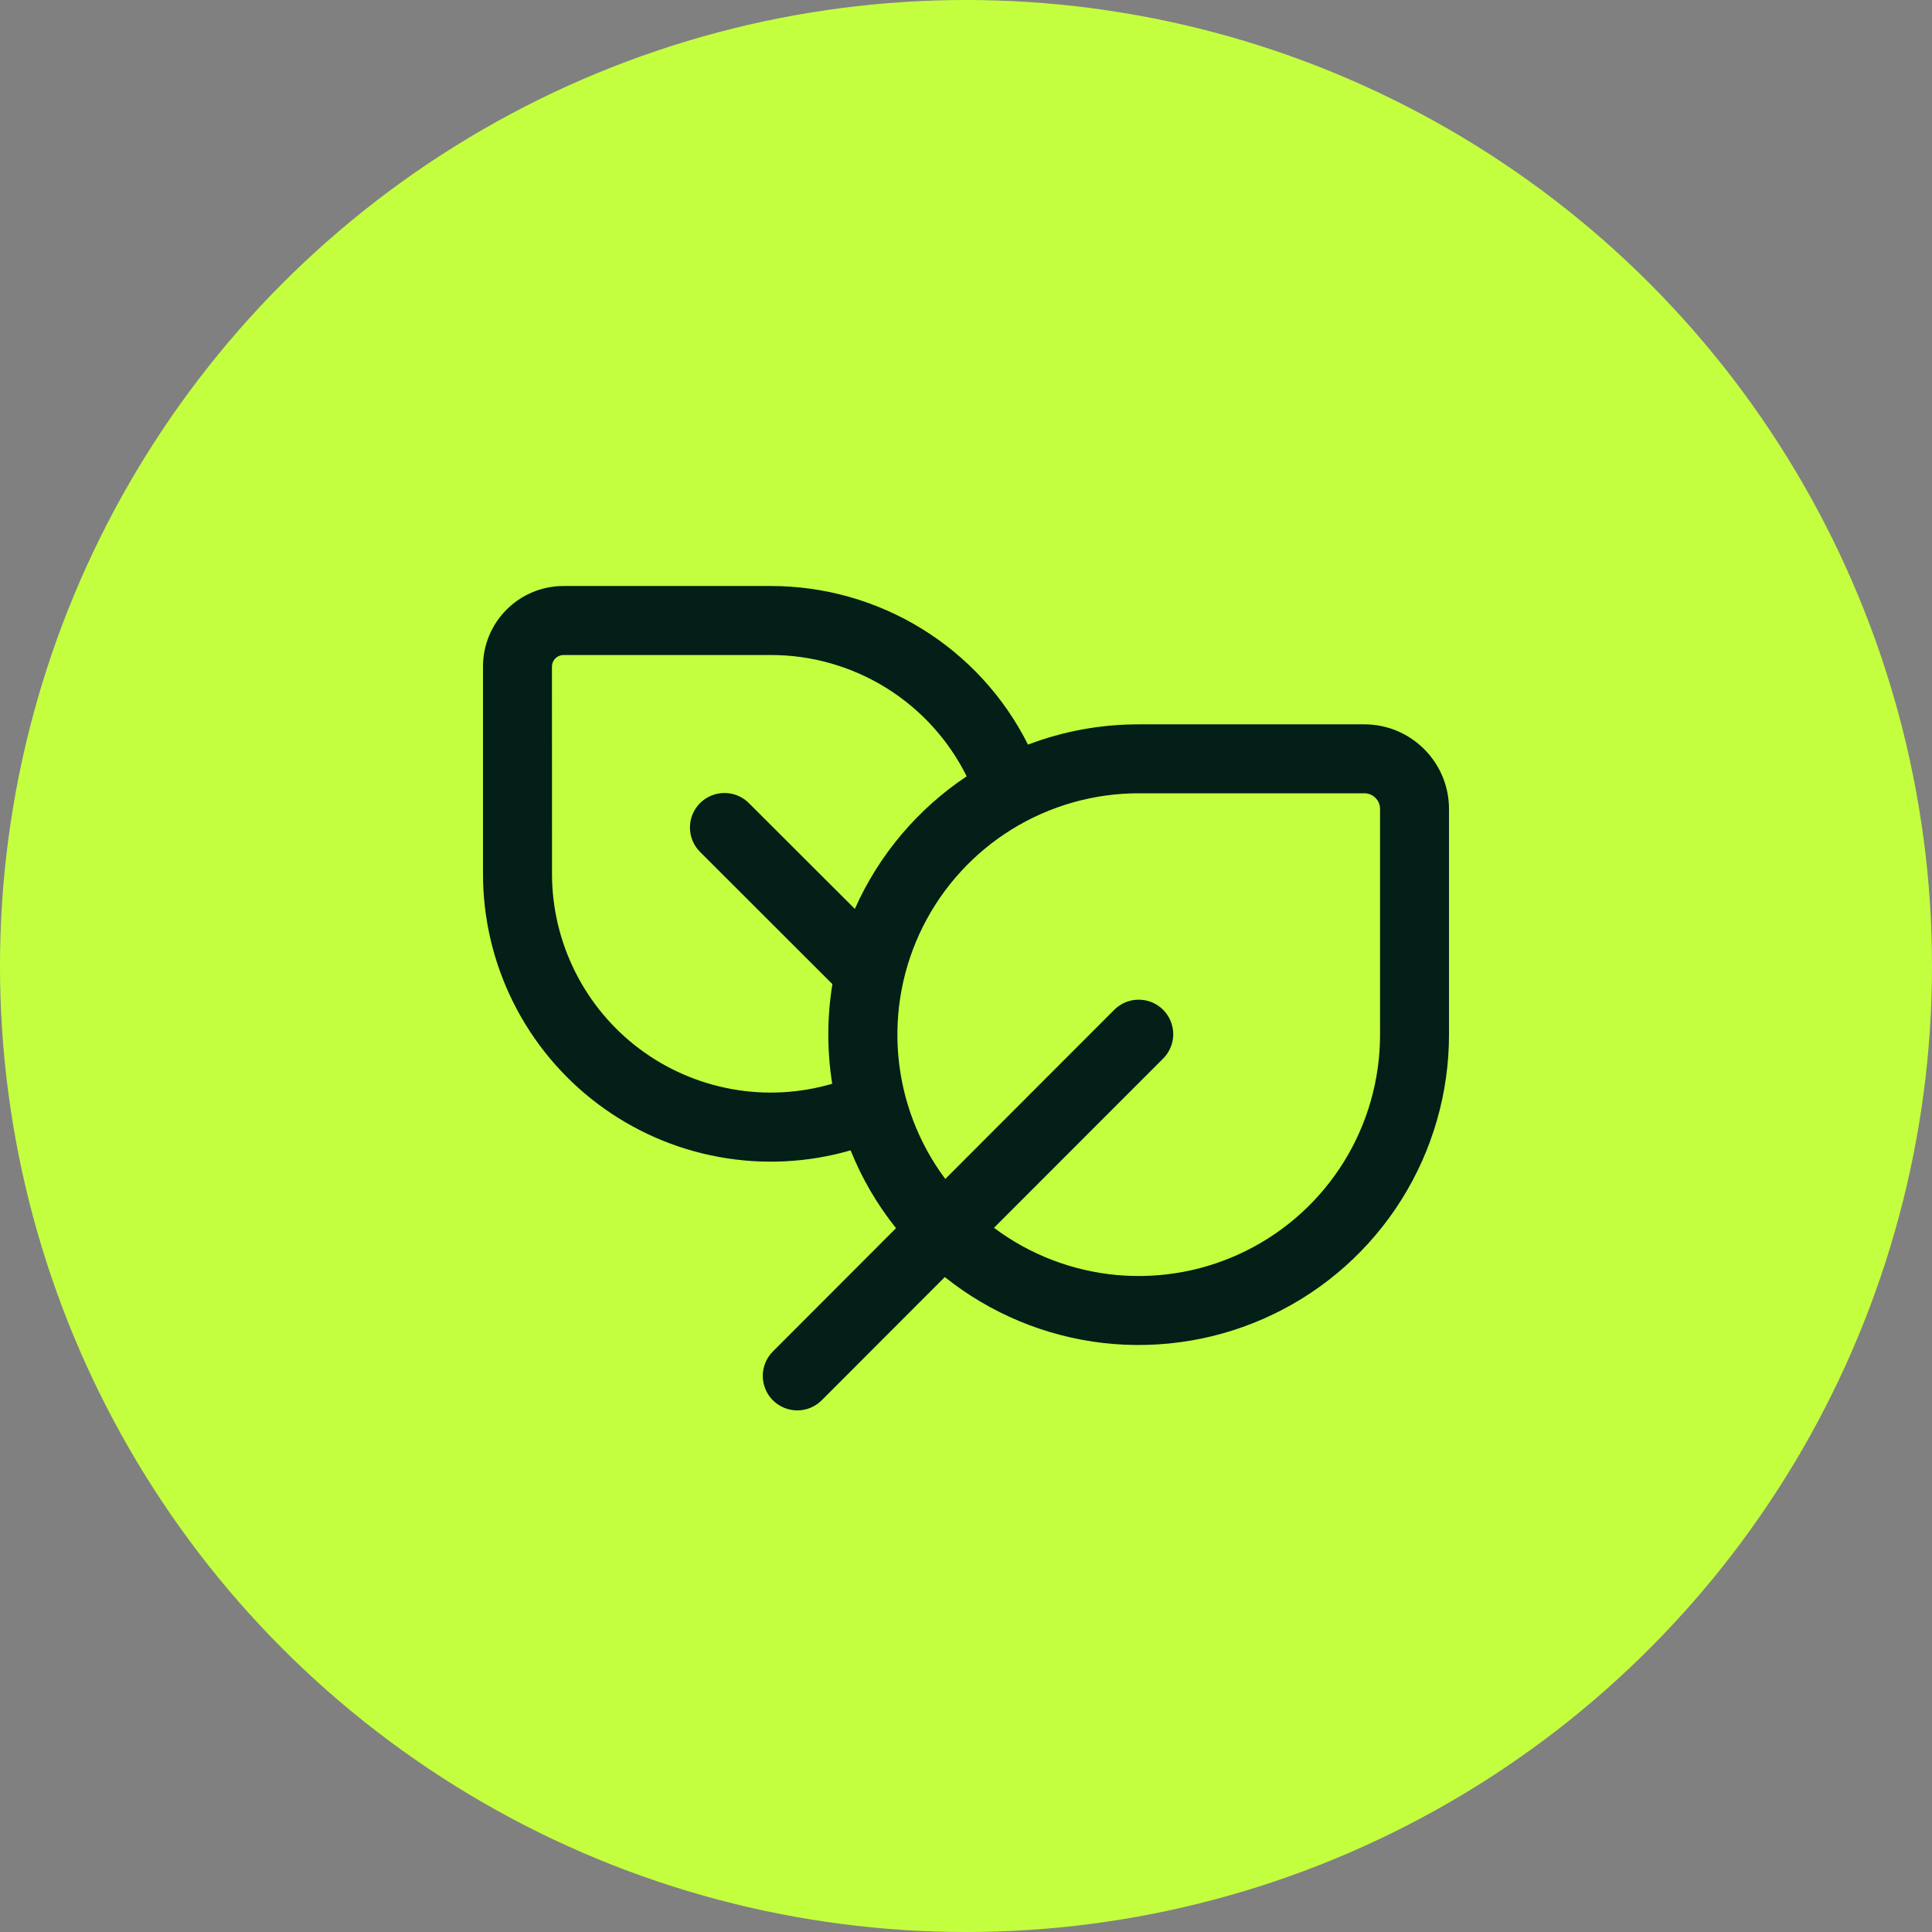 <svg width="60" height="60" viewBox="0 0 60 60" fill="none" xmlns="http://www.w3.org/2000/svg">
<rect x="0" y="0" width="60" height="60" fill="#808080" stroke="none"/>
<circle cx="30" cy="30" r="30" fill="#C4FF3F"/>
<path d="M15 20.7V27.137C14.999 28.522 15.321 29.889 15.94 31.13C16.558 32.37 17.457 33.449 18.564 34.282C19.671 35.115 20.957 35.679 22.32 35.929C23.683 36.18 25.086 36.11 26.417 35.725C26.769 36.604 27.246 37.416 27.827 38.142L24.002 41.972C23.801 42.173 23.689 42.446 23.689 42.73C23.689 43.014 23.802 43.287 24.003 43.488C24.204 43.689 24.477 43.801 24.762 43.801C25.046 43.801 25.318 43.688 25.519 43.487L29.342 39.66C30.76 40.793 32.469 41.504 34.273 41.709C36.077 41.913 37.902 41.605 39.538 40.818C41.174 40.032 42.555 38.799 43.521 37.262C44.487 35.725 45 33.947 45 32.132V25.125C45 23.672 43.821 22.495 42.371 22.495H35.364C34.151 22.495 32.994 22.718 31.926 23.125C31.183 21.644 30.041 20.398 28.63 19.528C27.219 18.658 25.593 18.198 23.936 18.199H17.501C16.121 18.199 15 19.32 15 20.7ZM30.868 38.132L36.122 32.875C36.323 32.674 36.436 32.401 36.436 32.117C36.435 31.833 36.322 31.56 36.121 31.359C36.022 31.26 35.903 31.181 35.773 31.127C35.643 31.073 35.504 31.046 35.363 31.046C35.078 31.046 34.806 31.159 34.605 31.36L29.357 36.614C28.526 35.5 28.02 34.176 27.898 32.791C27.776 31.407 28.041 30.015 28.664 28.772C29.287 27.529 30.244 26.484 31.427 25.753C32.61 25.023 33.973 24.636 35.364 24.636H42.373C42.641 24.636 42.859 24.855 42.859 25.122V32.132C42.859 33.523 42.472 34.888 41.741 36.072C41.009 37.256 39.963 38.213 38.718 38.835C37.474 39.458 36.08 39.722 34.694 39.598C33.308 39.474 31.984 38.966 30.87 38.132M23.938 20.342C25.202 20.341 26.441 20.694 27.516 21.359C28.591 22.025 29.458 22.977 30.021 24.109C28.497 25.125 27.292 26.553 26.548 28.227L23.256 24.94C23.157 24.841 23.039 24.762 22.909 24.708C22.778 24.654 22.639 24.627 22.498 24.627C22.357 24.627 22.218 24.655 22.088 24.709C21.958 24.763 21.84 24.842 21.74 24.941C21.641 25.041 21.562 25.159 21.508 25.289C21.454 25.419 21.427 25.559 21.427 25.7C21.427 25.84 21.455 25.98 21.509 26.11C21.563 26.24 21.642 26.358 21.741 26.457L25.851 30.563C25.684 31.587 25.682 32.632 25.845 33.657C24.832 33.954 23.764 34.011 22.725 33.822C21.687 33.634 20.706 33.207 19.861 32.574C19.017 31.941 18.331 31.119 17.86 30.175C17.388 29.231 17.142 28.19 17.143 27.134L17.141 20.697C17.142 20.603 17.181 20.513 17.248 20.446C17.316 20.38 17.406 20.342 17.501 20.342H23.938Z" fill="#041E18"/>
</svg>
